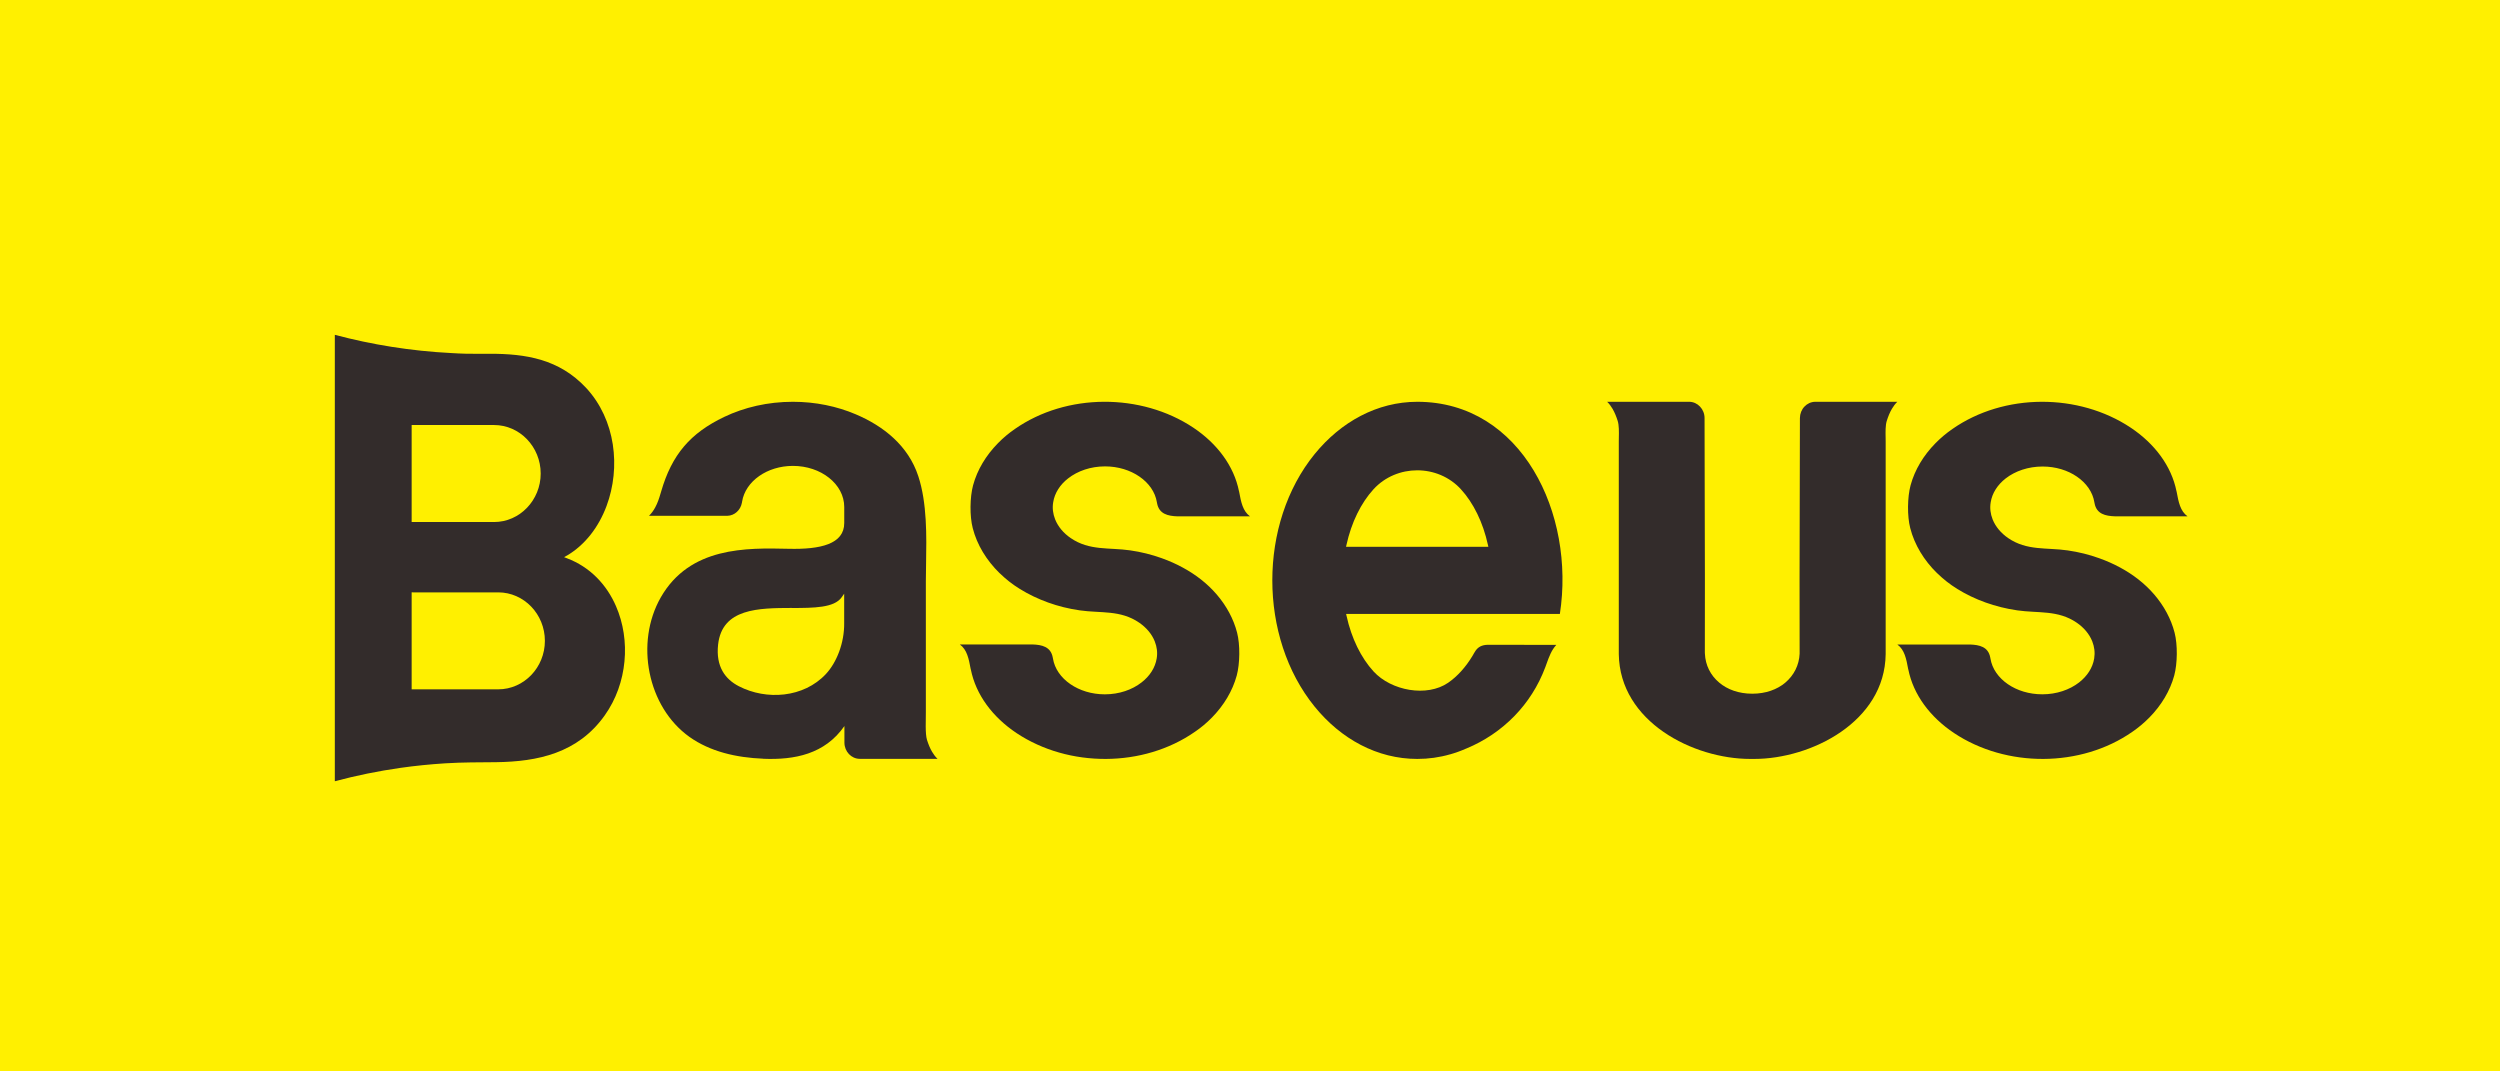<?xml version="1.0" encoding="UTF-8"?>
<svg width="112px" height="48px" viewBox="0 0 112 48" version="1.1" xmlns="http://www.w3.org/2000/svg" xmlns:xlink="http://www.w3.org/1999/xlink">
    <title>Baseus</title>
    <g id="控件" stroke="none" stroke-width="1" fill="none" fill-rule="evenodd">
        <g id="顶部导航" transform="translate(-107, -32)">
            <g id="Baseus" transform="translate(107, 32)">
                <polygon id="路径" fill="#FFF000" points="0 0 112 0 112 48 0 48"></polygon>
                <path d="M44.782,25.678 C44.193,25.1 43.771,24.41 43.578,23.658 C43.439,23.12 43.45,22.275 43.594,21.74 C43.785,21.041 44.172,20.402 44.708,19.856 C44.951,19.607 45.188,19.412 45.469,19.217 C47.782,17.604 51.123,17.604 53.458,19.157 C54.531,19.873 55.281,20.874 55.507,22.009 L55.51,22.017 L55.512,22.023 C55.599,22.495 55.676,22.897 56,23.132 L55.616,23.132 L53.559,23.132 L52.798,23.132 L52.798,23.132 L52.749,23.132 C52.327,23.118 51.926,23.03 51.837,22.546 L51.837,22.546 L51.828,22.501 C51.755,22.043 51.466,21.638 51.046,21.35 C50.635,21.067 50.095,20.894 49.507,20.894 C48.864,20.894 48.281,21.098 47.856,21.429 C47.493,21.709 47.248,22.085 47.183,22.501 C47.139,22.764 47.172,23.019 47.27,23.267 C47.401,23.596 47.646,23.887 47.967,24.105 C48.807,24.682 49.695,24.521 50.629,24.656 C51.125,24.727 51.599,24.846 52.046,25.007 C52.379,25.126 52.695,25.267 52.992,25.429 C53.564,25.74 54.079,26.133 54.51,26.634 C54.946,27.143 55.262,27.723 55.422,28.345 C55.561,28.882 55.55,29.728 55.406,30.263 C55.215,30.962 54.828,31.601 54.294,32.147 C54.052,32.393 53.815,32.591 53.534,32.783 C51.221,34.396 47.88,34.396 45.542,32.843 C44.469,32.127 43.719,31.126 43.493,29.991 L43.49,29.983 L43.488,29.98 C43.401,29.508 43.324,29.106 43,28.871 L43.384,28.871 L45.441,28.871 L46.202,28.871 L46.202,28.871 L46.251,28.871 C46.673,28.885 47.074,28.97 47.163,29.454 L47.163,29.454 L47.172,29.499 C47.245,29.957 47.534,30.362 47.954,30.65 C48.365,30.933 48.905,31.106 49.496,31.106 C50.139,31.106 50.722,30.902 51.144,30.571 C51.507,30.291 51.752,29.915 51.82,29.499 C51.864,29.236 51.831,28.981 51.733,28.733 C51.602,28.404 51.357,28.116 51.035,27.895 C50.196,27.318 49.308,27.479 48.373,27.344 C47.877,27.273 47.403,27.154 46.956,26.993 C46.501,26.829 46.076,26.625 45.689,26.385 C45.343,26.17 45.071,25.955 44.785,25.678 L44.782,25.678 Z" id="路径" fill="#332C2B"></path>
                <path d="M86.782,25.679 C86.193,25.102 85.771,24.409 85.578,23.657 C85.439,23.12 85.45,22.274 85.594,21.74 C85.785,21.042 86.172,20.403 86.708,19.857 C86.951,19.611 87.188,19.413 87.469,19.218 C89.782,17.604 93.123,17.604 95.458,19.161 C96.531,19.877 97.281,20.878 97.507,22.009 L97.51,22.017 L97.512,22.023 C97.599,22.495 97.676,22.897 98,23.131 L97.616,23.131 L95.559,23.131 L94.798,23.131 L94.798,23.131 L94.749,23.131 C94.327,23.117 93.926,23.029 93.837,22.549 L93.837,22.549 L93.828,22.504 C93.755,22.045 93.466,21.641 93.046,21.353 C92.635,21.07 92.095,20.9 91.507,20.9 C90.864,20.9 90.281,21.104 89.856,21.432 C89.493,21.715 89.248,22.088 89.183,22.504 C89.139,22.766 89.172,23.021 89.27,23.27 C89.401,23.598 89.646,23.886 89.967,24.107 C90.807,24.683 91.695,24.522 92.629,24.658 C93.125,24.729 93.599,24.847 94.046,25.009 C94.379,25.127 94.695,25.269 94.992,25.43 C95.564,25.741 96.079,26.134 96.51,26.634 C96.946,27.143 97.262,27.723 97.422,28.345 C97.561,28.882 97.55,29.728 97.406,30.262 C97.215,30.958 96.828,31.599 96.292,32.145 C96.049,32.391 95.812,32.589 95.531,32.784 C93.218,34.396 89.877,34.396 87.542,32.841 C86.469,32.125 85.719,31.124 85.493,29.993 L85.49,29.985 L85.488,29.982 C85.401,29.51 85.324,29.108 85,28.874 L85.384,28.874 L87.441,28.874 L88.202,28.874 L88.202,28.874 L88.251,28.874 C88.673,28.888 89.074,28.973 89.163,29.456 L89.163,29.456 L89.172,29.501 C89.245,29.959 89.534,30.364 89.954,30.652 C90.365,30.935 90.905,31.105 91.496,31.105 C92.139,31.105 92.722,30.901 93.144,30.573 C93.507,30.29 93.752,29.917 93.82,29.499 C93.861,29.236 93.831,28.981 93.733,28.732 C93.602,28.404 93.357,28.113 93.035,27.895 C92.196,27.319 91.308,27.48 90.373,27.344 C89.877,27.273 89.403,27.152 88.956,26.993 C88.501,26.83 88.076,26.626 87.689,26.386 C87.343,26.171 87.071,25.956 86.785,25.679 L86.782,25.679 Z" id="路径" fill="#332C2B"></path>
                <path d="M34.193,33.993 C35.595,34.05 36.949,33.79 37.83,32.527 L37.83,32.729 L37.83,33.263 L37.83,33.263 L37.83,33.268 L37.83,33.274 L37.83,33.274 C37.832,33.471 37.908,33.65 38.032,33.782 C38.155,33.913 38.325,33.993 38.511,33.996 L38.511,33.996 L38.511,33.996 L38.514,33.996 L41.015,33.996 L41.771,33.996 L42,33.996 C41.903,33.901 41.825,33.796 41.758,33.682 C41.661,33.519 41.591,33.34 41.529,33.146 L41.529,33.146 C41.445,32.883 41.478,32.241 41.478,31.908 L41.478,27.88 L41.478,27.88 L41.478,27.812 L41.478,26.041 C41.478,25.812 41.483,25.544 41.488,25.262 C41.51,24.01 41.534,22.538 41.141,21.337 C40.692,19.962 39.574,19.084 38.333,18.559 C37.496,18.203 36.537,18 35.522,18 C34.397,18 33.344,18.248 32.448,18.676 C30.927,19.403 30.098,20.365 29.618,22.025 L29.618,22.025 L29.594,22.104 L29.594,22.104 C29.53,22.33 29.457,22.541 29.355,22.729 C29.279,22.869 29.19,22.997 29.075,23.108 L29.53,23.108 L31.794,23.108 L32.54,23.108 L32.54,23.108 L32.588,23.108 C32.747,23.103 32.895,23.04 33.008,22.937 C33.124,22.835 33.207,22.689 33.237,22.524 L33.237,22.524 L33.245,22.478 C33.318,22.019 33.6,21.614 34.012,21.326 C34.416,21.043 34.946,20.872 35.522,20.872 C36.152,20.872 36.726,21.075 37.141,21.406 C37.561,21.739 37.822,22.201 37.822,22.715 L37.822,23.431 C37.822,24.378 36.75,24.62 35.334,24.586 C33.441,24.543 30.908,24.486 29.605,26.759 C28.439,28.799 29.007,31.671 30.886,33.012 C31.821,33.676 32.986,33.941 34.193,33.99 L34.193,33.993 Z M35.482,27.239 C36.462,27.236 37.372,27.233 37.706,26.759 L37.819,26.597 L37.819,26.799 L37.819,27.912 C37.83,28.802 37.485,29.677 36.998,30.199 C35.999,31.266 34.333,31.38 33.102,30.744 C32.491,30.43 32.063,29.865 32.171,28.876 C32.351,27.247 33.993,27.241 35.479,27.236 L35.482,27.239 Z" id="形状" fill="#332C2B"></path>
                <path d="M25.387,24.897 C26.217,24.412 26.825,23.604 27.175,22.664 C27.494,21.807 27.597,20.84 27.453,19.908 C27.309,18.979 26.917,18.085 26.253,17.372 C25.047,16.087 23.566,15.846 21.93,15.849 C21.574,15.849 21.214,15.854 20.858,15.846 C20.639,15.841 20.428,15.83 20.217,15.817 C19.312,15.771 18.421,15.677 17.545,15.538 C16.682,15.402 15.835,15.222 15,15 L15,35 C15.961,34.743 16.945,34.542 17.945,34.4 C18.604,34.306 19.271,34.24 19.946,34.197 C20.737,34.148 21.448,34.154 22.224,34.146 C24.089,34.122 25.887,33.744 27.09,32.052 C27.603,31.332 27.896,30.485 27.976,29.631 C28.058,28.777 27.927,27.915 27.597,27.157 C27.18,26.196 26.438,25.4 25.395,25.009 L25.271,24.961 L25.387,24.894 L25.387,24.897 Z M18.504,19.041 C19.714,19.041 20.923,19.041 22.133,19.041 C22.708,19.041 23.231,19.284 23.609,19.678 L23.609,19.678 C23.988,20.072 24.223,20.615 24.223,21.215 L24.223,21.215 C24.223,21.812 23.988,22.356 23.609,22.749 C23.231,23.143 22.708,23.387 22.133,23.387 L21.371,23.387 L20.467,23.387 L18.504,23.387 L18.442,23.387 L18.442,23.325 L18.442,19.102 L18.442,19.041 L18.504,19.041 L18.504,19.041 Z M18.504,26.538 C19.776,26.538 21.049,26.538 22.321,26.538 C22.896,26.538 23.419,26.782 23.798,27.176 C24.176,27.569 24.411,28.113 24.411,28.71 L24.411,28.71 C24.411,29.307 24.176,29.851 23.798,30.244 L23.798,30.244 C23.419,30.638 22.896,30.882 22.321,30.882 C21.049,30.882 19.776,30.882 18.504,30.882 L18.442,30.882 L18.442,30.82 L18.442,26.597 L18.442,26.536 L18.504,26.536 L18.504,26.538 Z" id="形状" fill="#332C2B"></path>
                <path d="M79.985,30.581 C79.617,30.889 79.109,31.078 78.501,31.078 C77.896,31.078 77.385,30.889 77.021,30.581 C76.631,30.256 76.402,29.799 76.38,29.287 L76.38,29.287 L76.377,29.221 L76.377,29.218 L76.377,29.152 L76.377,29.152 C76.386,27.193 76.377,24.749 76.372,22.518 C76.369,21.08 76.364,19.714 76.364,18.739 L76.364,18.733 L76.364,18.728 L76.364,18.728 C76.364,18.529 76.286,18.348 76.161,18.216 C76.037,18.083 75.867,18.003 75.68,18 L75.68,18 L75.68,18 L75.678,18 L72.23,18 L72,18 C72.097,18.095 72.176,18.201 72.243,18.316 C72.338,18.48 72.411,18.661 72.473,18.857 L72.473,18.857 C72.535,19.052 72.53,19.357 72.524,19.61 C72.524,19.662 72.522,19.714 72.522,19.78 L72.522,19.898 L72.522,20.088 L72.522,20.628 L72.522,29.244 L72.522,29.244 L72.522,29.304 C72.543,30.825 73.378,31.996 74.524,32.789 C75.675,33.586 77.139,34 78.409,34 L78.409,34 L78.499,34 L78.499,34 L78.499,34 L78.499,34 L78.499,34 L78.591,34 L78.591,34 C79.858,34 81.322,33.586 82.476,32.789 C83.622,31.996 84.46,30.825 84.478,29.304 L84.478,29.244 L84.478,29.244 L84.478,20.628 L84.478,20.088 L84.478,19.898 L84.478,19.78 C84.478,19.714 84.478,19.662 84.476,19.61 C84.47,19.357 84.465,19.052 84.527,18.857 C84.589,18.661 84.66,18.48 84.757,18.316 C84.824,18.201 84.903,18.095 85,18 L84.77,18 L81.322,18 L81.32,18 L81.32,18 L81.32,18 C81.133,18.003 80.963,18.083 80.839,18.216 L80.839,18.216 C80.714,18.345 80.639,18.529 80.636,18.728 L80.636,18.728 L80.636,18.733 L80.636,18.739 C80.636,19.714 80.631,21.08 80.628,22.518 C80.623,24.749 80.614,27.193 80.623,29.152 L80.623,29.152 L80.623,29.218 L80.623,29.218 L80.623,29.284 L80.623,29.287 C80.601,29.796 80.369,30.256 79.982,30.581 L79.985,30.581 Z" id="路径" fill="#332C2B"></path>
                <path d="M64.969,33.795 C65.216,33.724 65.458,33.636 65.695,33.531 L65.698,33.531 C66.493,33.201 67.231,32.712 67.854,32.07 C68.433,31.473 68.909,30.745 69.229,29.892 L69.288,29.73 C69.401,29.414 69.509,29.122 69.723,28.891 C69.131,28.891 68.529,28.888 67.934,28.888 L66.64,28.888 L66.637,28.888 L66.629,28.888 L66.629,28.888 C66.529,28.888 66.4,28.917 66.315,28.962 C66.127,29.065 66.066,29.218 65.968,29.383 C65.664,29.886 65.294,30.299 64.879,30.586 C63.927,31.242 62.329,30.947 61.536,30.082 L61.536,30.082 C60.975,29.468 60.545,28.598 60.324,27.586 L60.306,27.504 L60.383,27.504 C62.458,27.504 64.532,27.504 66.606,27.504 L69.203,27.504 L69.882,27.504 C70.574,23.032 68.186,18 63.495,18 C61.701,18 60.074,18.896 58.898,20.34 C56.366,23.453 56.369,28.55 58.898,31.66 C60.074,33.107 61.698,34 63.495,34 C63.994,34 64.491,33.932 64.972,33.792 L64.969,33.795 Z M60.381,24.496 L60.303,24.496 L60.321,24.414 C60.543,23.402 60.973,22.532 61.534,21.918 L61.534,21.918 C62.568,20.789 64.413,20.786 65.448,21.918 L65.448,21.918 C66.009,22.529 66.439,23.402 66.66,24.414 L66.678,24.496 L66.601,24.496 C64.527,24.496 62.452,24.496 60.378,24.496 L60.381,24.496 Z" id="形状" fill="#332C2B"></path>
            </g>
        </g>
    </g>
</svg>